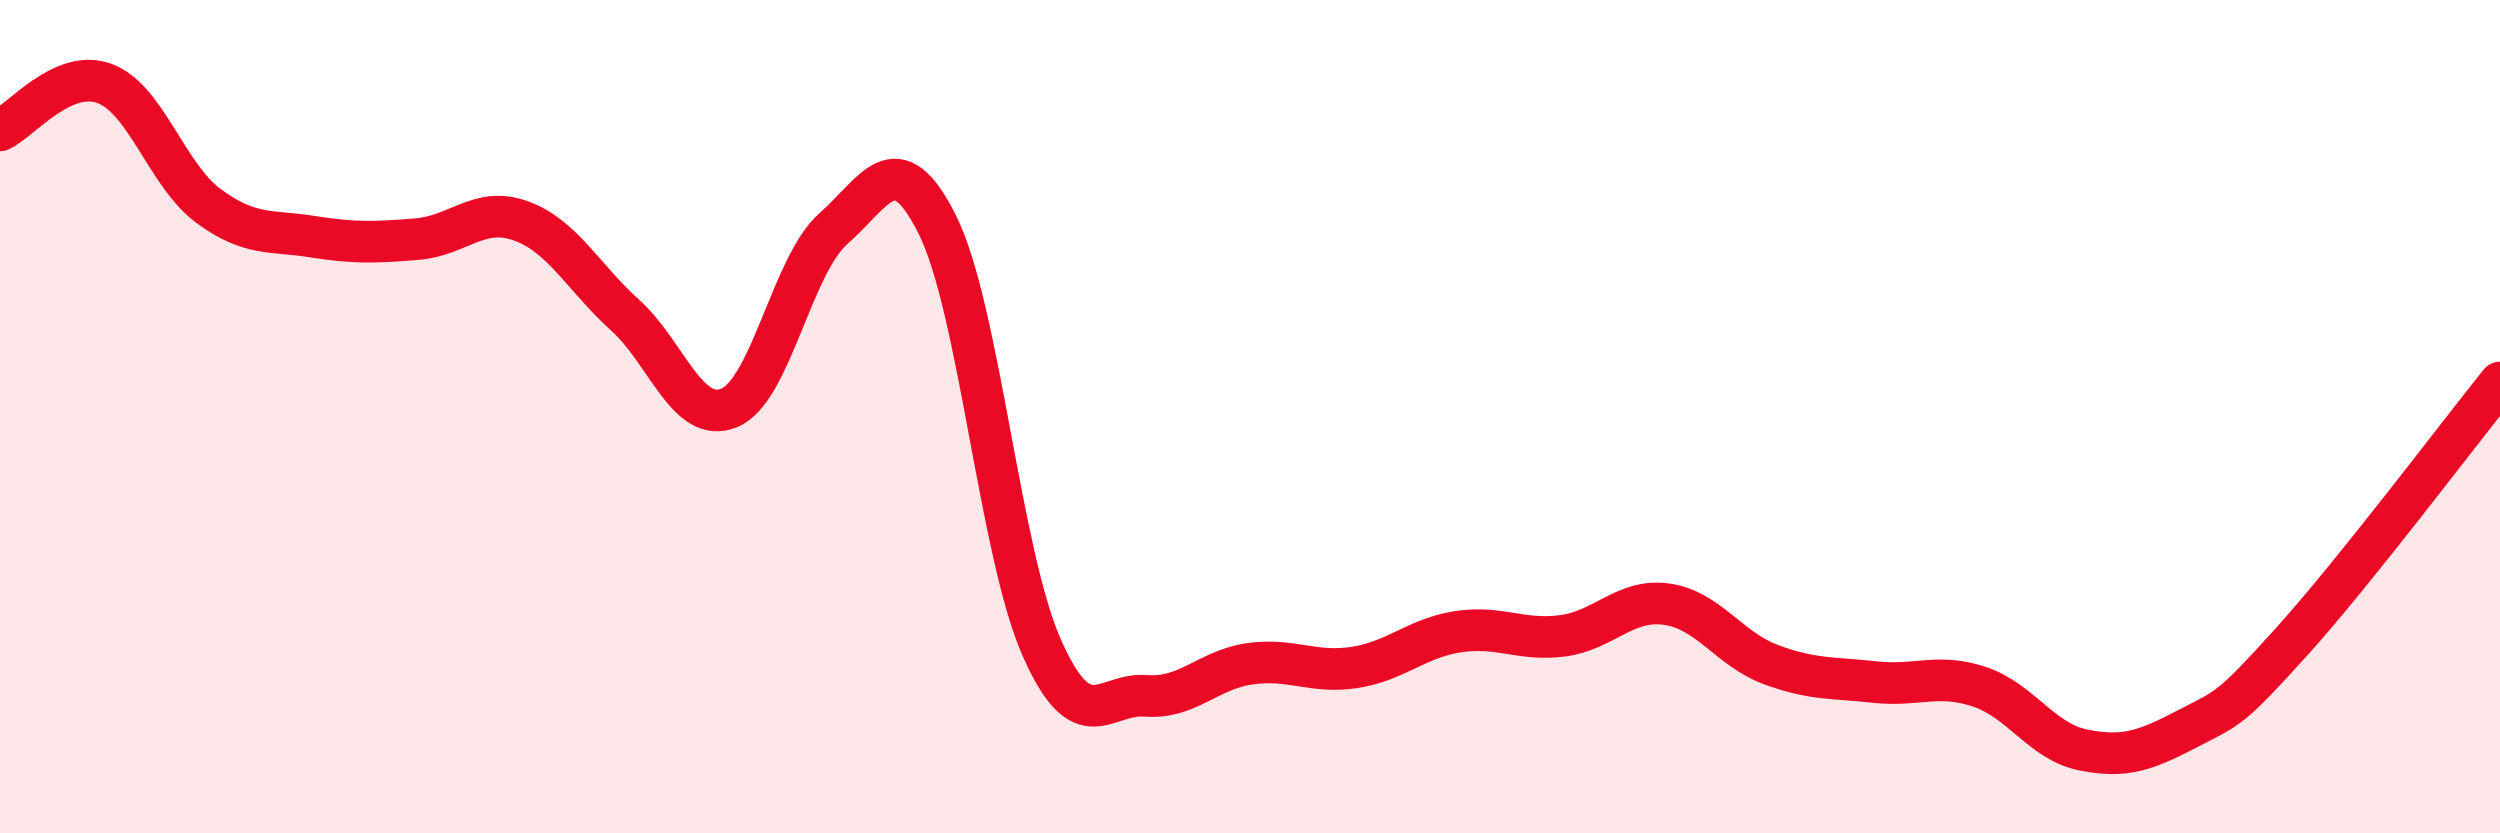 
    <svg width="60" height="20" viewBox="0 0 60 20" xmlns="http://www.w3.org/2000/svg">
      <path
        d="M 0,3.13 C 0.5,2.9 1.5,1.64 2.5,2 C 3.5,2.36 4,4.2 5,4.94 C 6,5.68 6.5,5.52 7.5,5.68 C 8.5,5.84 9,5.82 10,5.74 C 11,5.66 11.5,4.94 12.5,5.3 C 13.5,5.66 14,6.66 15,7.56 C 16,8.46 16.5,10.2 17.5,9.79 C 18.5,9.38 19,6.37 20,5.49 C 21,4.61 21.5,3.39 22.5,5.4 C 23.5,7.41 24,13.28 25,15.54 C 26,17.8 26.5,16.62 27.5,16.7 C 28.5,16.78 29,16.07 30,15.93 C 31,15.79 31.5,16.17 32.5,16.02 C 33.5,15.87 34,15.31 35,15.16 C 36,15.01 36.5,15.39 37.5,15.26 C 38.5,15.13 39,14.36 40,14.5 C 41,14.64 41.5,15.58 42.5,15.95 C 43.5,16.32 44,16.26 45,16.37 C 46,16.48 46.5,16.15 47.5,16.48 C 48.5,16.81 49,17.8 50,18 C 51,18.2 51.5,18.01 52.5,17.49 C 53.5,16.97 53.5,17.06 55,15.4 C 56.5,13.74 59,10.42 60,9.18L60 20L0 20Z"
        fill="#EB0A25"
        opacity="0.1"
        stroke-linecap="round"
        stroke-linejoin="round"
      />
      <path
        d="M 0,3.13 C 0.5,2.9 1.5,1.64 2.5,2 C 3.5,2.36 4,4.2 5,4.94 C 6,5.68 6.5,5.52 7.5,5.68 C 8.5,5.84 9,5.82 10,5.74 C 11,5.66 11.5,4.94 12.5,5.3 C 13.5,5.66 14,6.66 15,7.56 C 16,8.46 16.5,10.2 17.5,9.79 C 18.5,9.38 19,6.37 20,5.49 C 21,4.61 21.5,3.39 22.5,5.4 C 23.5,7.41 24,13.28 25,15.54 C 26,17.8 26.5,16.62 27.5,16.7 C 28.5,16.78 29,16.07 30,15.93 C 31,15.79 31.5,16.17 32.5,16.02 C 33.5,15.87 34,15.31 35,15.16 C 36,15.01 36.5,15.39 37.5,15.26 C 38.5,15.13 39,14.36 40,14.5 C 41,14.64 41.5,15.58 42.5,15.95 C 43.5,16.32 44,16.26 45,16.37 C 46,16.48 46.5,16.15 47.5,16.48 C 48.5,16.81 49,17.8 50,18 C 51,18.2 51.5,18.01 52.5,17.49 C 53.5,16.97 53.5,17.06 55,15.4 C 56.5,13.74 59,10.42 60,9.18"
        stroke="#EB0A25"
        stroke-width="1"
        fill="none"
        stroke-linecap="round"
        stroke-linejoin="round"
      />
    </svg>
  